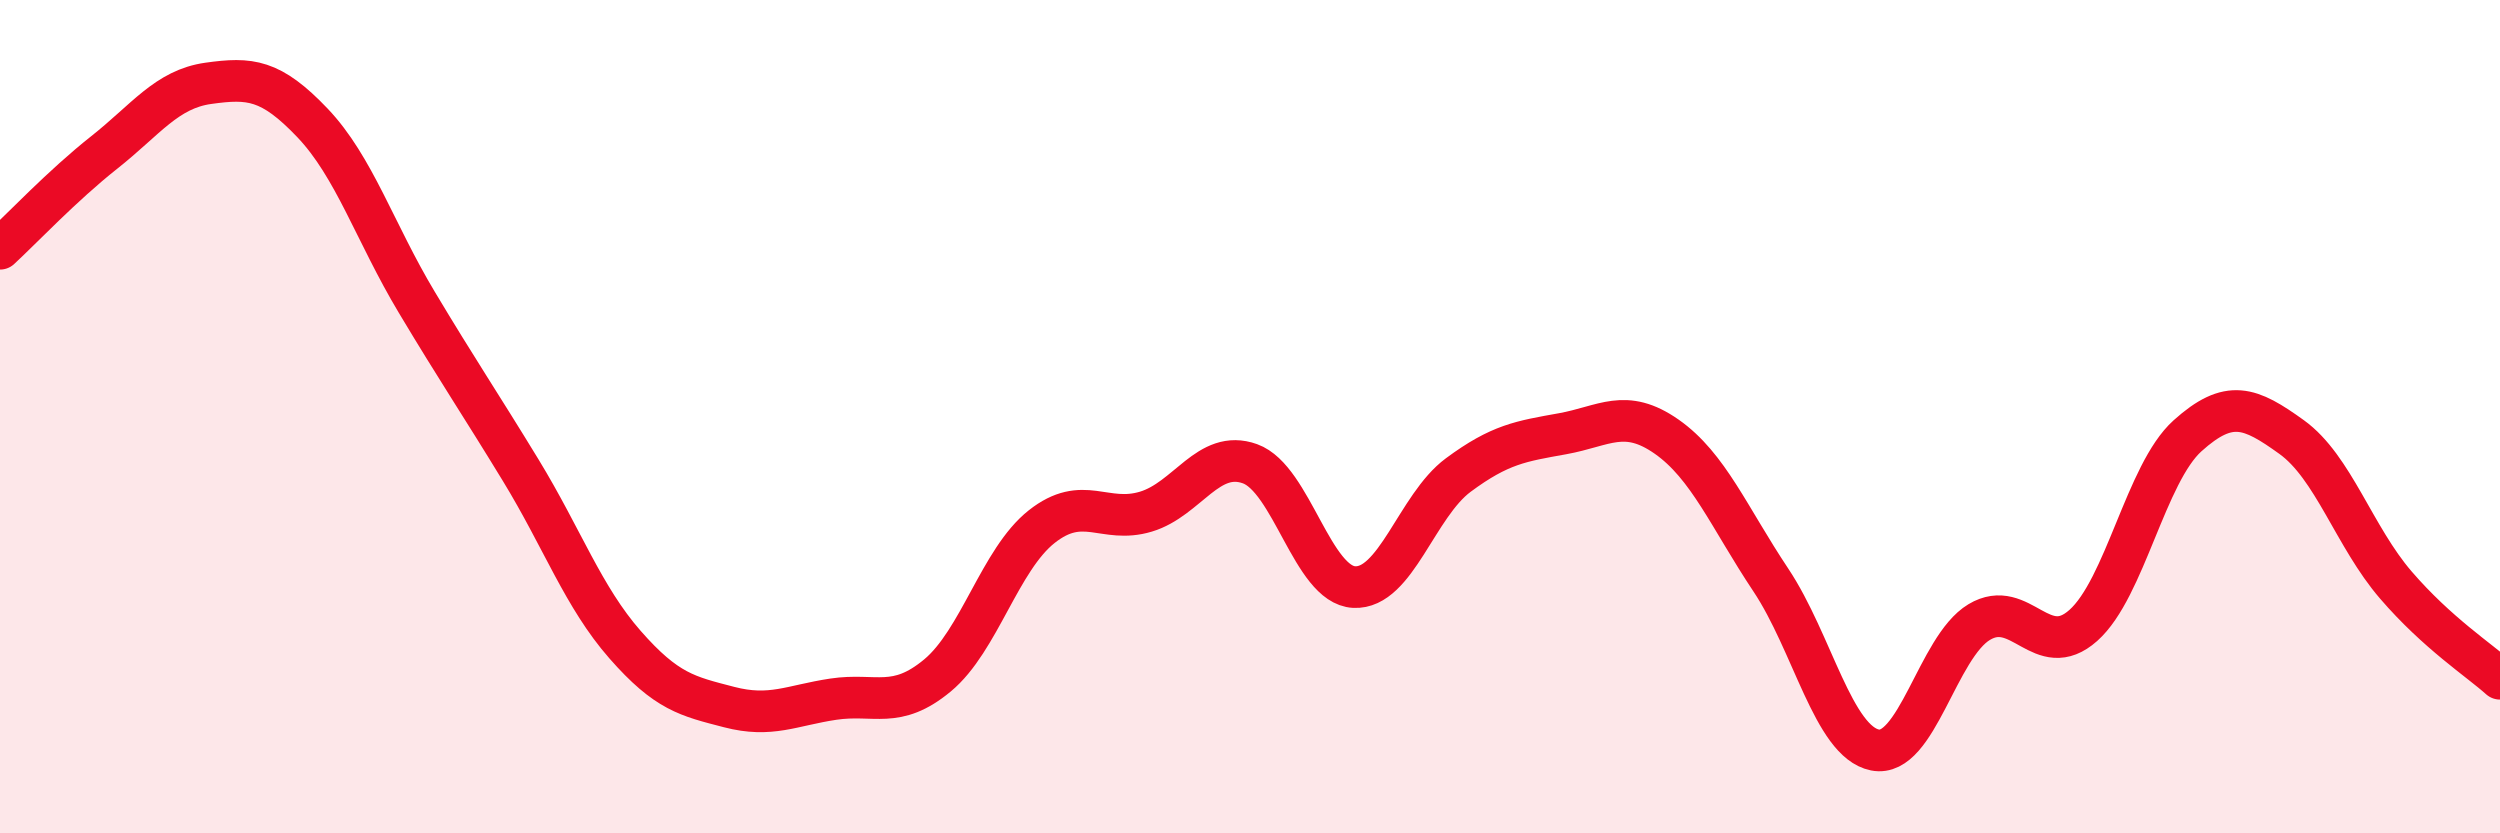 
    <svg width="60" height="20" viewBox="0 0 60 20" xmlns="http://www.w3.org/2000/svg">
      <path
        d="M 0,5.97 C 0.5,5.51 1.5,4.45 2.5,3.66 C 3.5,2.87 4,2.14 5,2 C 6,1.86 6.5,1.9 7.5,2.95 C 8.5,4 9,5.58 10,7.25 C 11,8.92 11.5,9.65 12.5,11.29 C 13.5,12.93 14,14.33 15,15.47 C 16,16.61 16.5,16.71 17.5,16.97 C 18.5,17.23 19,16.93 20,16.78 C 21,16.63 21.5,17.04 22.5,16.21 C 23.5,15.38 24,13.43 25,12.64 C 26,11.85 26.5,12.58 27.5,12.28 C 28.5,11.98 29,10.77 30,11.13 C 31,11.49 31.5,14.04 32.5,14.09 C 33.5,14.14 34,12.14 35,11.4 C 36,10.66 36.5,10.59 37.5,10.41 C 38.5,10.23 39,9.78 40,10.48 C 41,11.18 41.5,12.42 42.5,13.92 C 43.5,15.42 44,17.8 45,18 C 46,18.2 46.5,15.53 47.5,14.93 C 48.5,14.33 49,15.9 50,15.01 C 51,14.12 51.5,11.36 52.5,10.46 C 53.5,9.56 54,9.77 55,10.49 C 56,11.21 56.5,12.88 57.5,14.04 C 58.5,15.2 59.5,15.84 60,16.29L60 20L0 20Z"
        fill="#EB0A25"
        opacity="0.1"
        stroke-linecap="round"
        stroke-linejoin="round"
      />
      <path
        d="M 0,5.97 C 0.5,5.51 1.5,4.45 2.5,3.66 C 3.5,2.87 4,2.14 5,2 C 6,1.86 6.5,1.9 7.5,2.95 C 8.5,4 9,5.58 10,7.25 C 11,8.92 11.5,9.65 12.5,11.29 C 13.5,12.93 14,14.33 15,15.47 C 16,16.61 16.5,16.71 17.5,16.97 C 18.5,17.23 19,16.93 20,16.78 C 21,16.63 21.5,17.04 22.5,16.21 C 23.5,15.38 24,13.43 25,12.64 C 26,11.85 26.5,12.58 27.5,12.28 C 28.5,11.98 29,10.77 30,11.13 C 31,11.49 31.5,14.04 32.5,14.09 C 33.5,14.14 34,12.14 35,11.4 C 36,10.66 36.5,10.59 37.5,10.41 C 38.5,10.23 39,9.78 40,10.48 C 41,11.18 41.5,12.42 42.5,13.92 C 43.5,15.42 44,17.8 45,18 C 46,18.2 46.5,15.53 47.5,14.93 C 48.5,14.33 49,15.9 50,15.01 C 51,14.12 51.5,11.36 52.5,10.46 C 53.5,9.56 54,9.77 55,10.49 C 56,11.21 56.5,12.88 57.5,14.04 C 58.5,15.2 59.5,15.84 60,16.29"
        stroke="#EB0A25"
        stroke-width="1"
        fill="none"
        stroke-linecap="round"
        stroke-linejoin="round"
      />
    </svg>
  